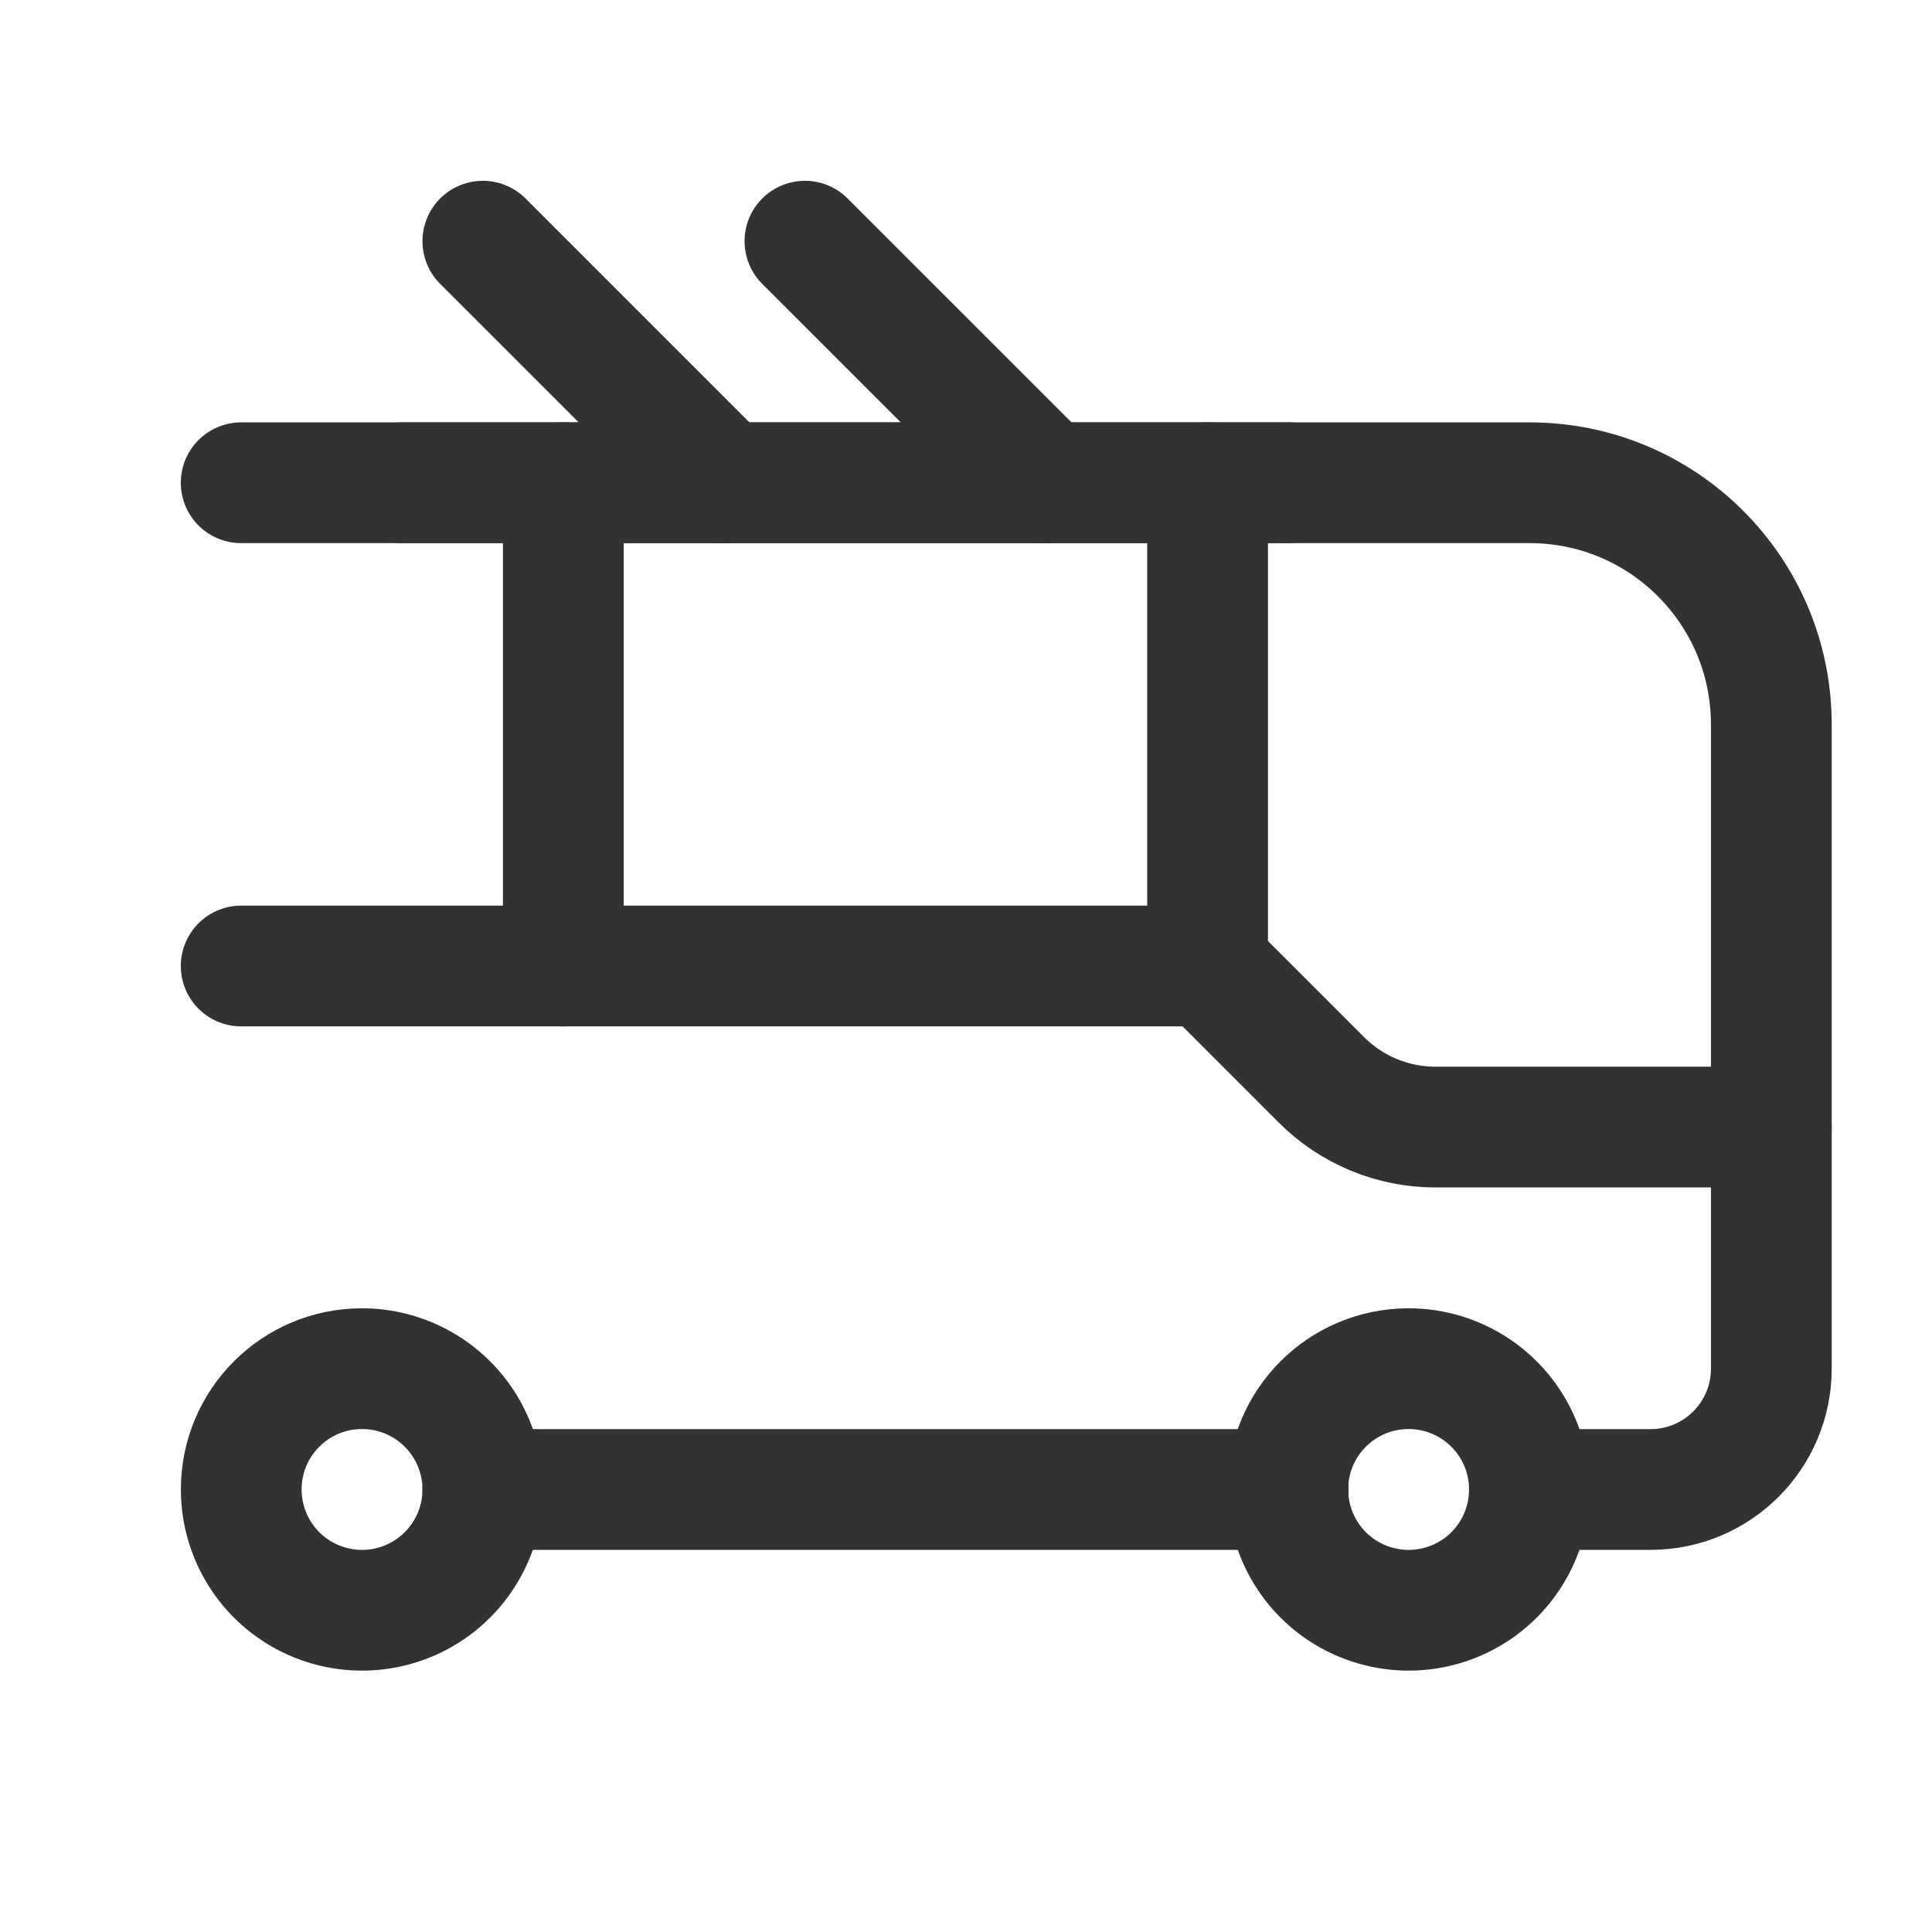 <svg width="24" height="24" viewBox="0 0 24 24" fill="none" xmlns="http://www.w3.org/2000/svg">
<path d="M16.002 18.503H5.998" stroke="#323232" stroke-width="1.5" stroke-linecap="round" stroke-linejoin="round"/>
<path d="M15.001 12V5.997" stroke="#323232" stroke-width="1.5" stroke-linecap="round" stroke-linejoin="round"/>
<path d="M17.498 17.002C18.105 17.002 18.652 17.368 18.885 17.928C19.117 18.489 18.989 19.134 18.56 19.564C18.13 19.993 17.485 20.121 16.924 19.889C16.363 19.657 15.998 19.11 15.998 18.503V18.503C15.997 17.674 16.668 17.003 17.497 17.002H17.498" stroke="#323232" stroke-width="1.5" stroke-linecap="round" stroke-linejoin="round"/>
<path d="M4.497 17.002C5.104 17.002 5.651 17.368 5.884 17.928C6.116 18.489 5.988 19.134 5.558 19.564C5.129 19.993 4.484 20.121 3.923 19.889C3.362 19.657 2.997 19.11 2.997 18.503V18.503C2.996 17.674 3.667 17.003 4.495 17.002H4.497" stroke="#323232" stroke-width="1.5" stroke-linecap="round" stroke-linejoin="round"/>
<path d="M9.999 2.996L13.001 5.997" stroke="#323232" stroke-width="1.5" stroke-linecap="round" stroke-linejoin="round"/>
<path d="M5.998 2.996L8.999 5.997" stroke="#323232" stroke-width="1.5" stroke-linecap="round" stroke-linejoin="round"/>
<path d="M16.002 5.997H4.997" stroke="#323232" stroke-width="1.5" stroke-linecap="round" stroke-linejoin="round"/>
<path d="M18.999 18.503H20.504C21.332 18.503 22.004 17.831 22.004 17.002V8.999C22.004 7.341 20.66 5.997 19.003 5.997H2.996" stroke="#323232" stroke-width="1.5" stroke-linecap="round" stroke-linejoin="round"/>
<path d="M6.998 5.997V12" stroke="#323232" stroke-width="1.5" stroke-linecap="round" stroke-linejoin="round"/>
<path d="M2.996 12H15.001L16.416 13.415C16.791 13.79 17.3 14.001 17.831 14.001H22.004" stroke="#323232" stroke-width="1.5" stroke-linecap="round" stroke-linejoin="round"/>
</svg>
